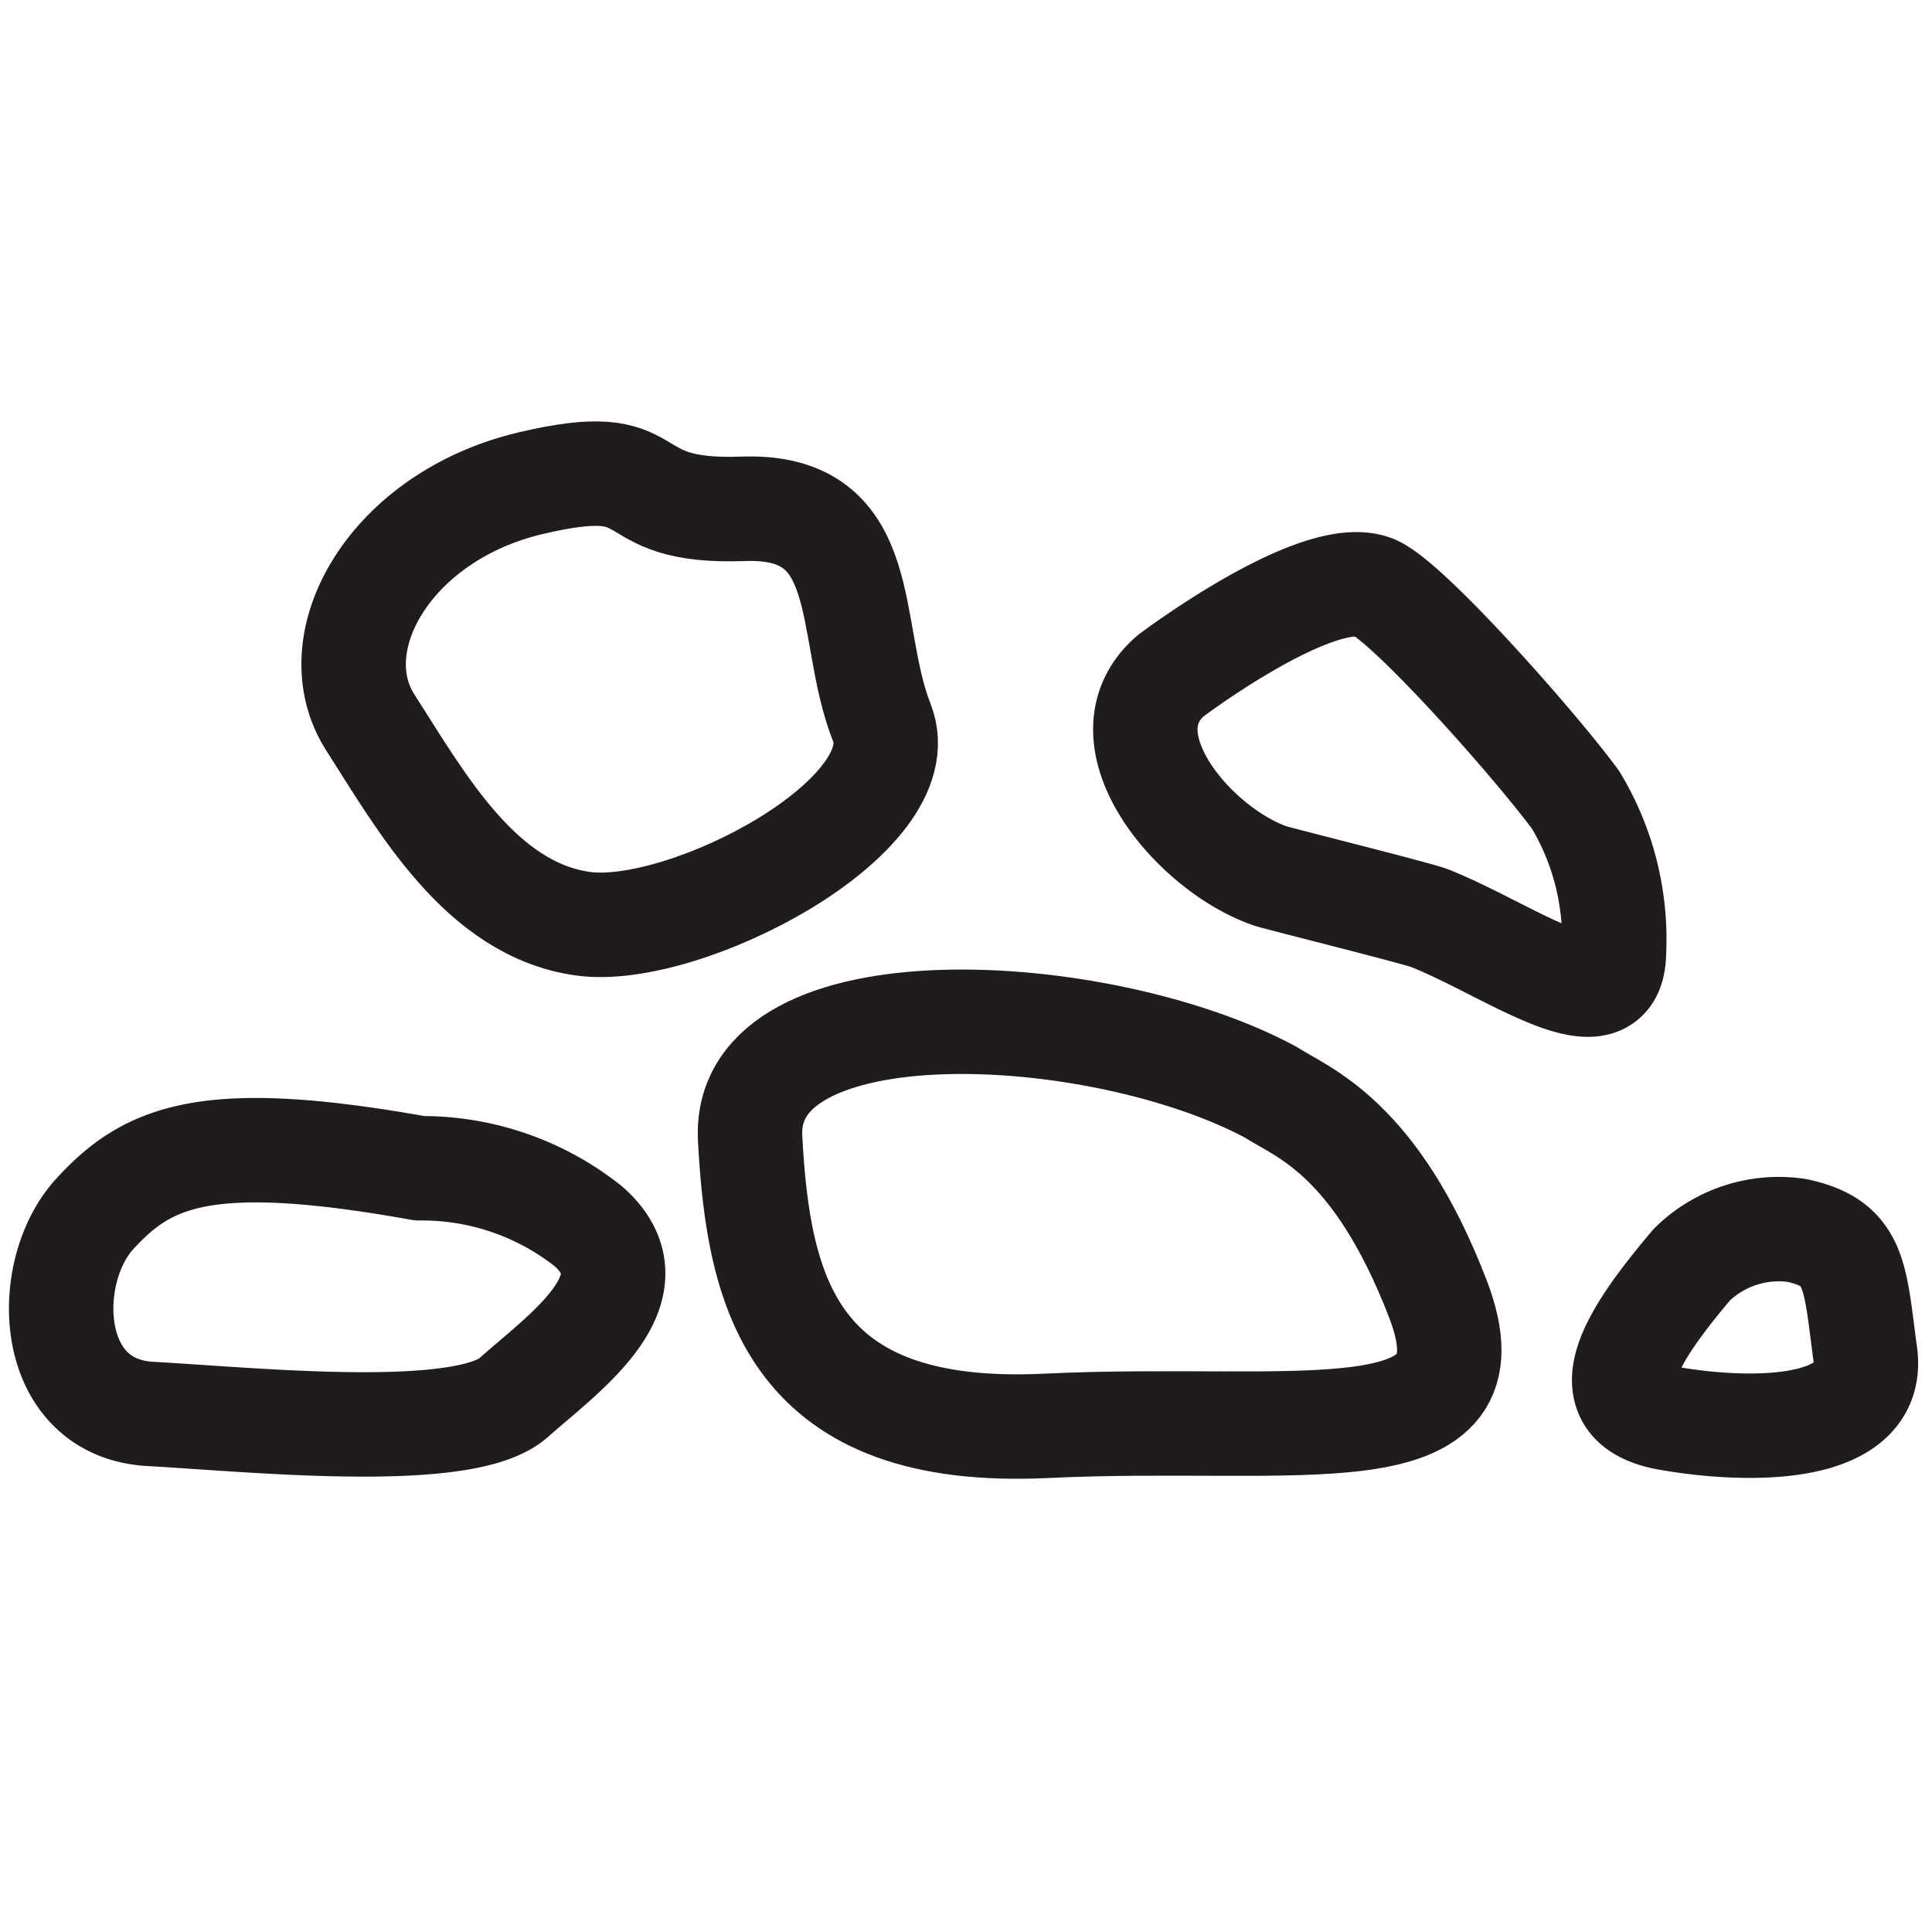 <svg xmlns="http://www.w3.org/2000/svg" xmlns:xlink="http://www.w3.org/1999/xlink" width="37" height="37" viewBox="0 0 37 37">
  <defs>
    <clipPath id="clip-_2024-Sauna_Rocks-Icon-37x37">
      <rect width="37" height="37"/>
    </clipPath>
  </defs>
  <g id="_2024-Sauna_Rocks-Icon-37x37" data-name="2024-Sauna—Rocks-Icon-37x37" clip-path="url(#clip-_2024-Sauna_Rocks-Icon-37x37)">
    <g id="Group_20851" data-name="Group 20851" transform="translate(-706.212 -1369.991)">
      <path id="Path_3916" data-name="Path 3916" d="M3.542,1.836C.857,4.418-1.591,10.808,1.308,11.584s5.713.994,6.99-3.69S11.617-.171,8.3.007,4.114,1.369,3.542,1.836" transform="matrix(0.309, 0.951, -0.951, 0.309, 731.19, 1386.967)" fill="none" stroke="#201c1d" stroke-linecap="round" stroke-linejoin="round" stroke-width="2"/>
      <path id="Path_3917" data-name="Path 3917" d="M5.072.31C2.479-.616.023.654.011,2.484s-.173,4.148,1.31,5.441,6.516,1.775,6.9-.107,2.167-3.582,0-4.88S7.666,1.236,5.072.31Z" transform="matrix(0.839, -0.545, 0.545, 0.839, 711.942, 1381.751)" fill="none" stroke="#201c1d" stroke-width="2"/>
      <path id="Path_3918" data-name="Path 3918" d="M7.2.85C3.255-.444,2.079-.11.916.85S-.533,4.4,1.434,4.79s5.89,1.359,6.938.659,3.026-1.684,1.88-3.041A5.123,5.123,0,0,0,7.2.85Z" transform="translate(707.001 1392.525) rotate(-8)" fill="none" stroke="#201c1d" stroke-linecap="round" stroke-linejoin="round" stroke-width="2"/>
      <path id="Path_3919" data-name="Path 3919" d="M.662,1.191c-1.536.95-.1,3.352,1.285,4.088.1.055,2.672,1.148,2.884,1.274,1.434.852,3.126,2.617,3.38,1.221a5.171,5.171,0,0,0-.264-3.02C7.332,3.565,5.349.466,4.764.125,3.762-.459.662,1.191.662,1.191Z" transform="translate(727.794 1381.858) rotate(-9)" fill="none" stroke="#201c1d" stroke-linecap="round" stroke-linejoin="round" stroke-width="2"/>
      <path id="Path_3920" data-name="Path 3920" d="M1.952.259C.417,1.209-.773,2.182.613,2.918s3.692,1.509,3.967,0S5.071.843,4.069.259A2.375,2.375,0,0,0,1.952.259Z" transform="matrix(0.951, -0.309, 0.309, 0.951, 736.677, 1394.567)" fill="none" stroke="#201c1d" stroke-linecap="round" stroke-linejoin="round" stroke-width="2"/>
    </g>
  </g>
</svg>
